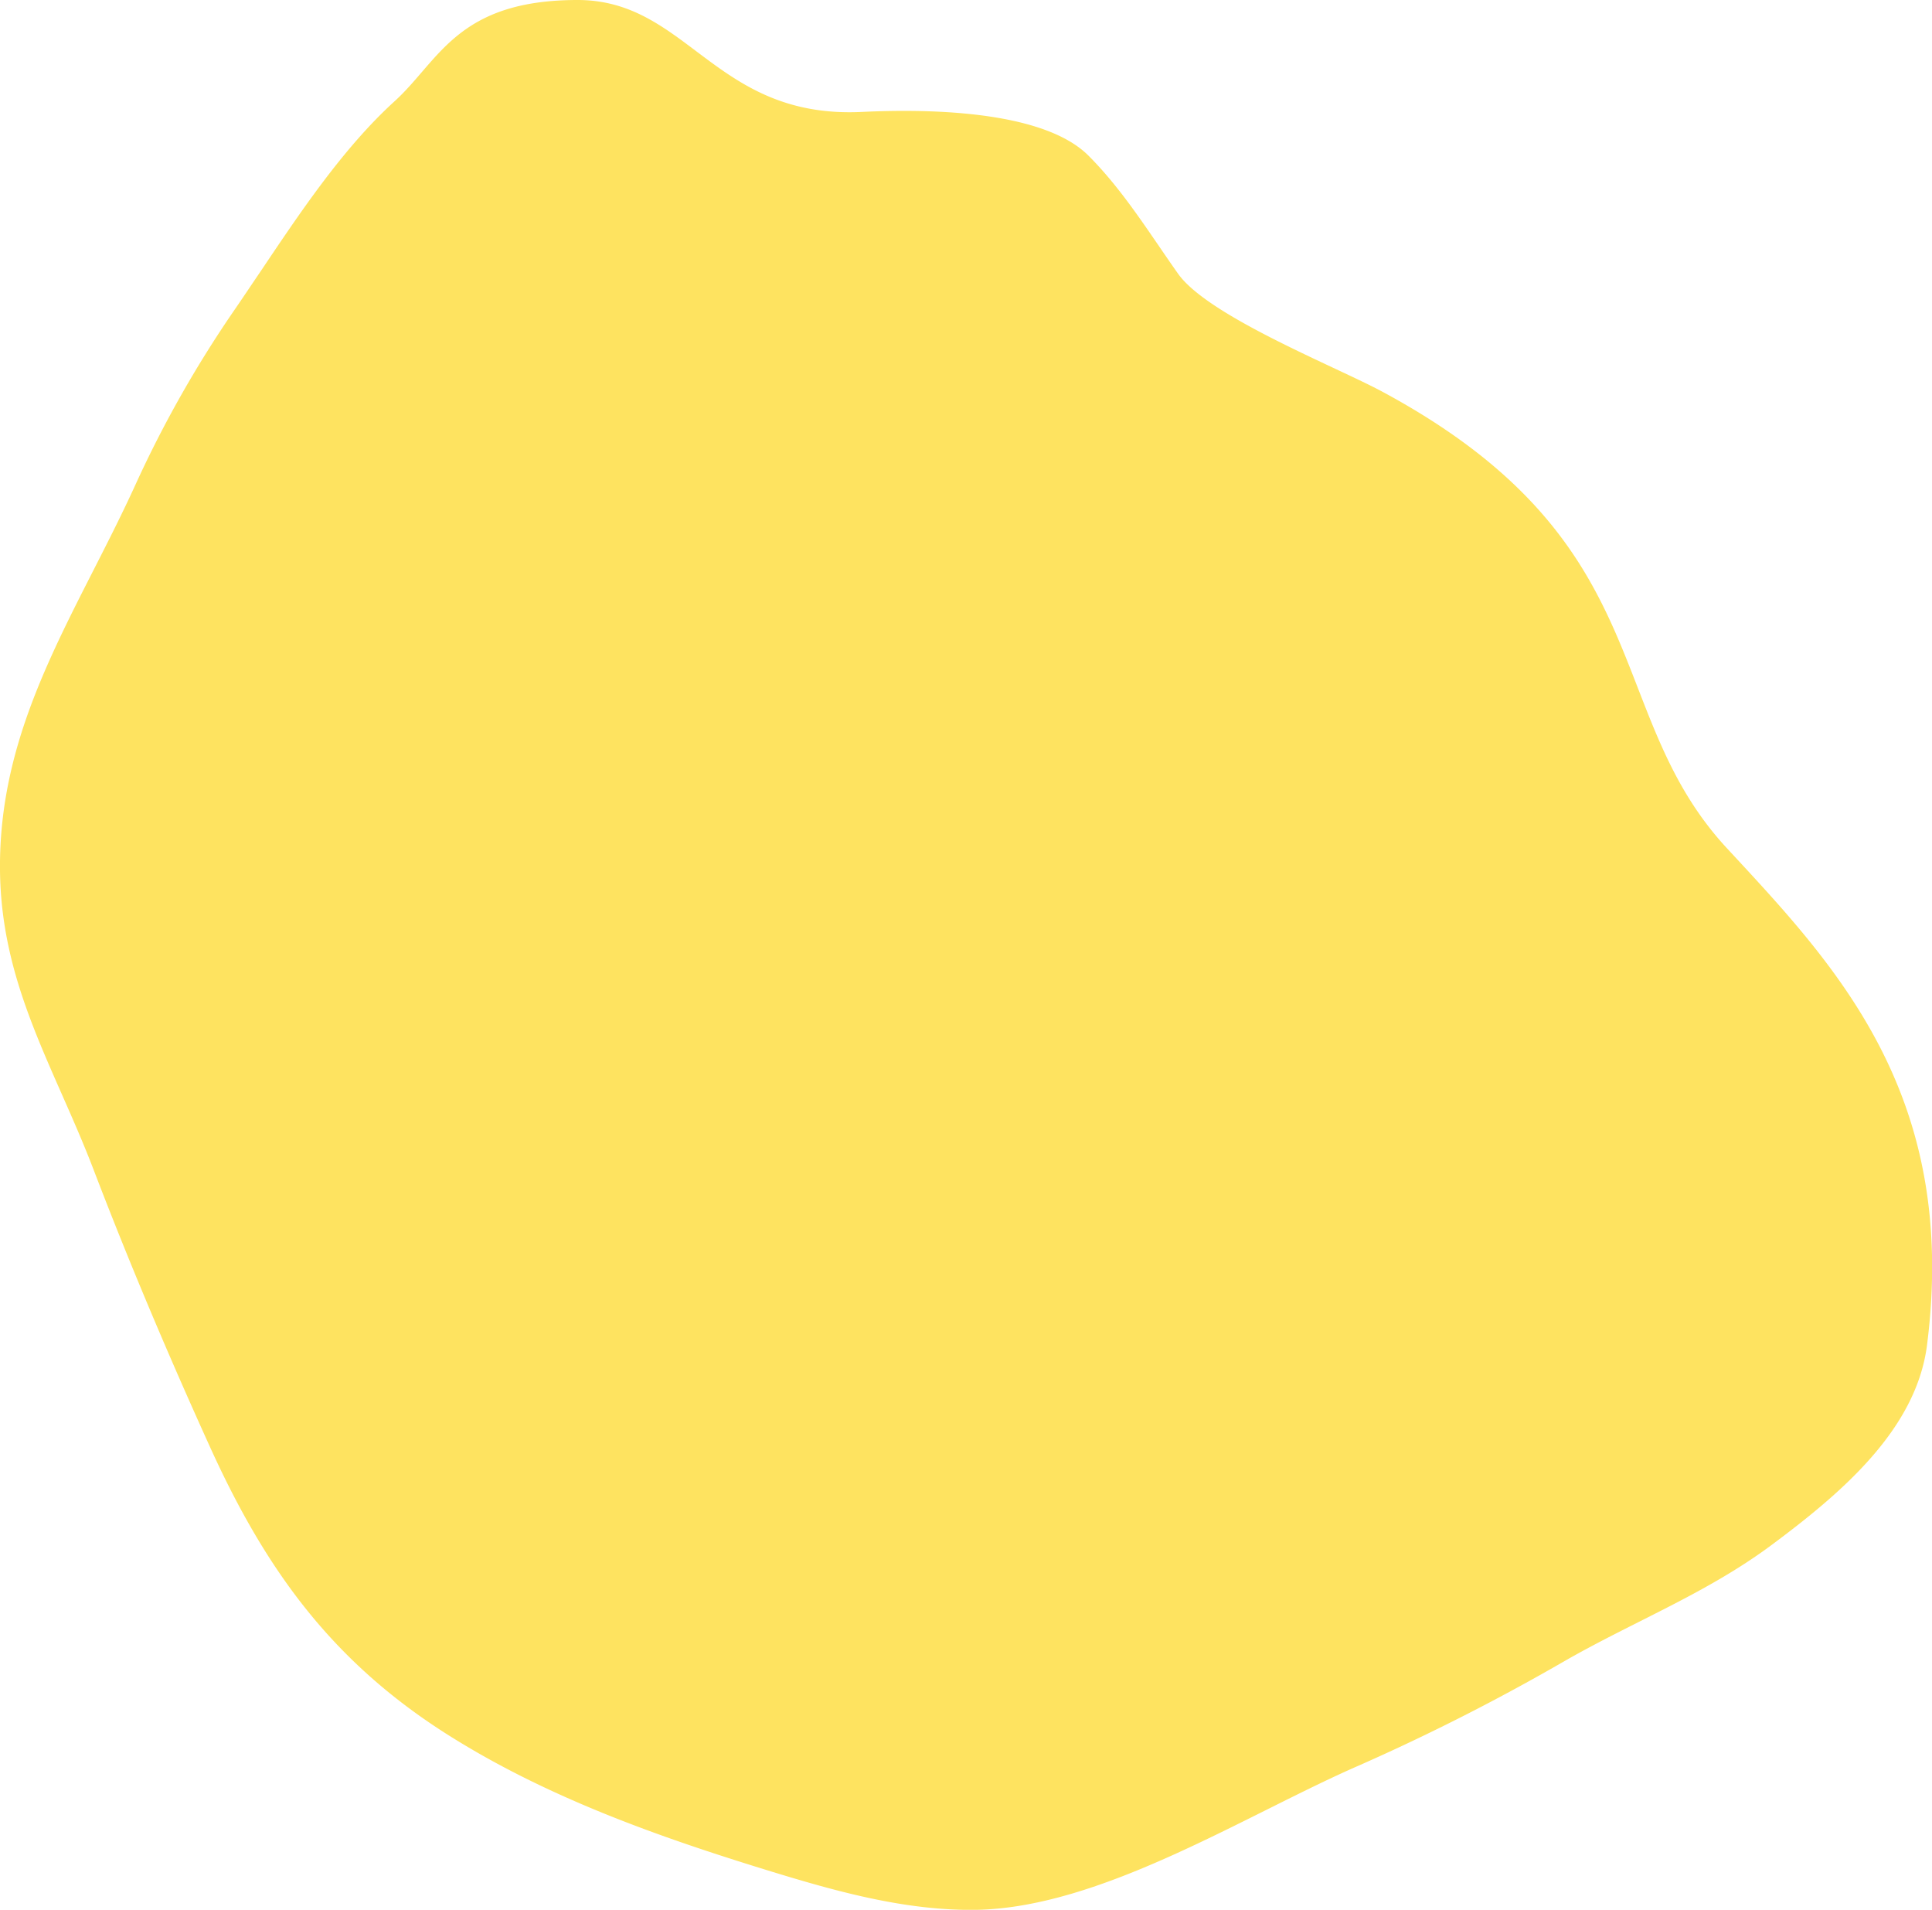 <svg id="Layer_1" data-name="Layer 1" xmlns="http://www.w3.org/2000/svg" viewBox="0 0 448.88 443.62"><defs><style>.cls-1{fill:#fee360;fill-rule:evenodd;}</style></defs><title>mini-yellow</title><path class="cls-1" d="M60.41,63.24c-2,2.93-3.91,5.82-5.85,8.63a267,267,0,0,0-23.07,40.68C17.81,142.53-.35,167.71,0,202.19.28,229,12.67,248,21.76,271.75,30,293.28,39,314.52,48.53,335.54c12.8,28.34,28,49.83,54.84,67,23.2,14.81,49.45,24.1,75.77,32.17,15.34,4.7,31.05,9.06,47.1,8.93,29.34-.23,63.11-22.07,89.72-33.63a495.25,495.25,0,0,0,47.86-24.34c16.05-9.15,32.93-15.7,47.89-26.86,15.91-11.85,33.43-26.59,36-46.26C455.2,254,426.2,224,401.2,197c-29.34-31.69-15-71-80-106-10.75-5.79-40.49-17.53-47.49-27.42-6.63-9.37-12.69-19.3-20.85-27.46C243.57,26.87,221.2,25,200.2,26c-34.1,1.62-40.31-26-66-26-28,0-32.12,14.07-42.5,23.5C79.7,34.42,69.77,49.3,60.41,63.24Z"/></svg>